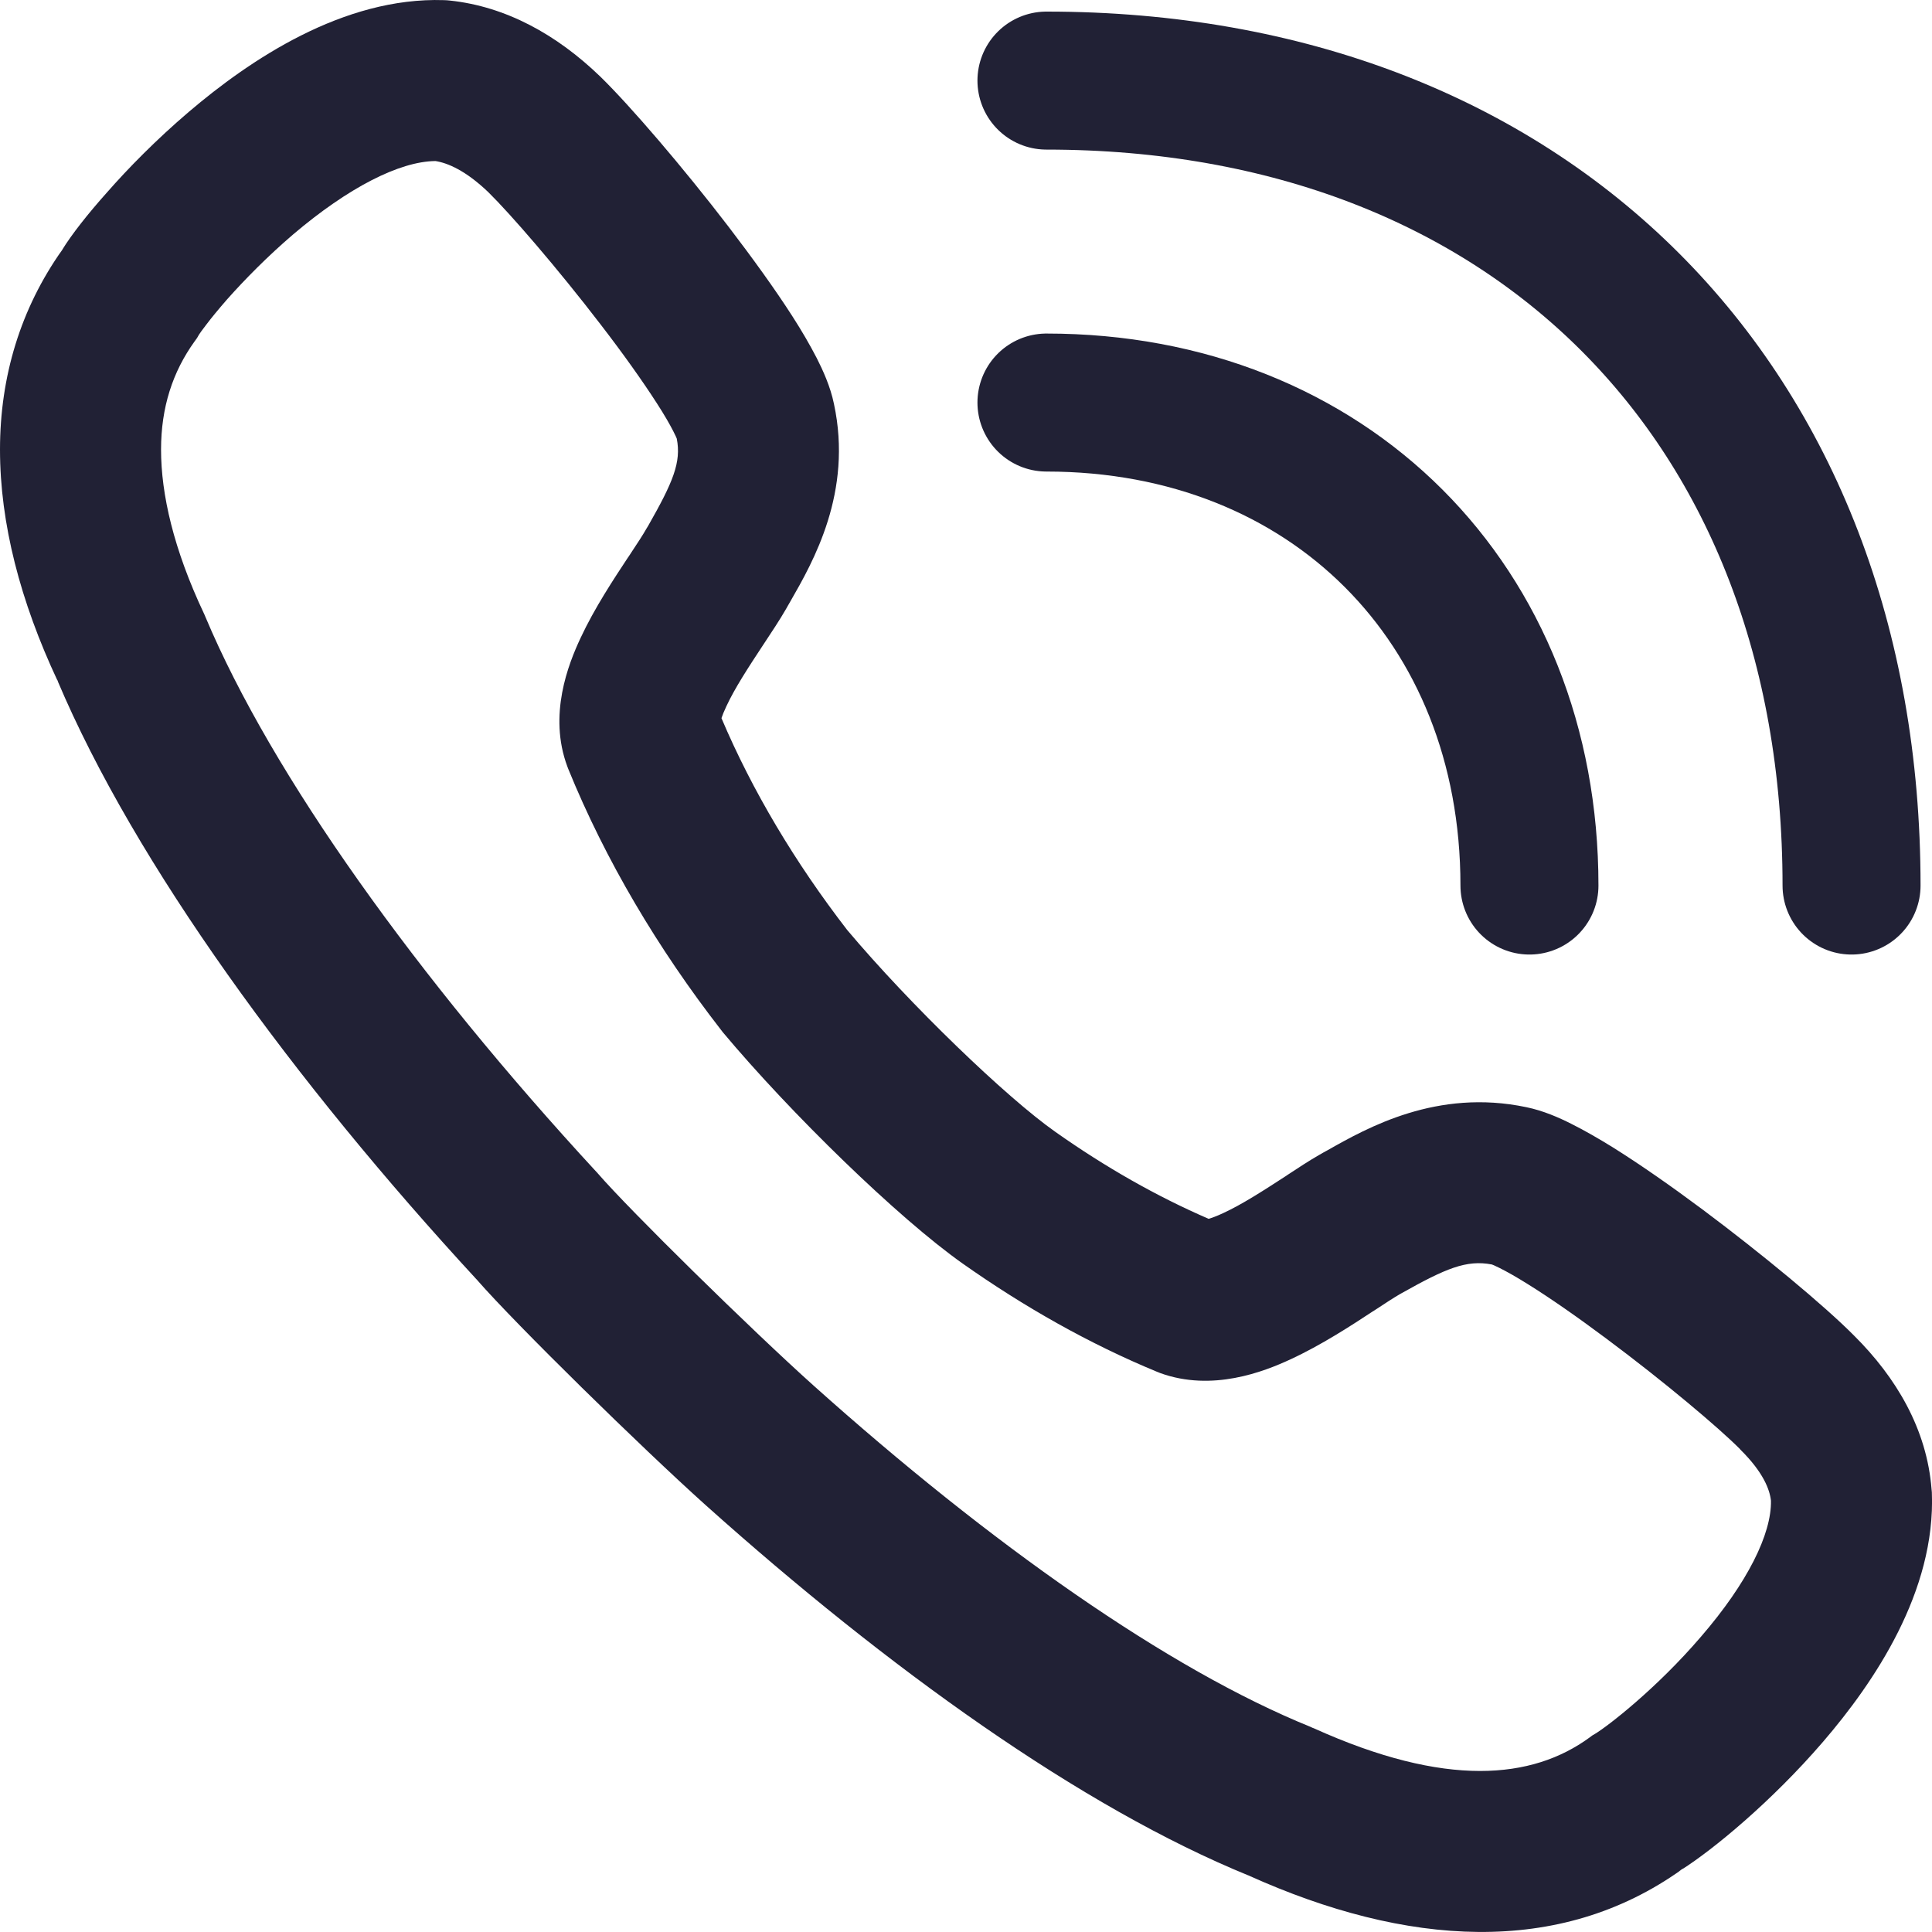 <svg width="14" height="14" viewBox="0 0 14 14" fill="none" xmlns="http://www.w3.org/2000/svg">
<path d="M11.083 6.417C11.083 4.375 9.625 2.917 7.583 2.917" stroke="#212135" stroke-linecap="round" stroke-linejoin="round"/>
<path d="M13.417 6.417C13.417 2.917 11.083 0.584 7.583 0.584" stroke="#212135" stroke-linecap="round" stroke-linejoin="round"/>
<path fill-rule="evenodd" clip-rule="evenodd" d="M1.369 0.81C1.807 0.437 2.485 -0.023 3.217 0.001L3.239 0.002L3.26 0.004C3.666 0.047 4.034 0.25 4.35 0.555L4.352 0.557C4.568 0.768 4.95 1.213 5.281 1.645C5.449 1.865 5.614 2.092 5.744 2.295C5.809 2.396 5.869 2.499 5.919 2.596C5.963 2.683 6.017 2.8 6.043 2.926C6.181 3.567 5.892 4.071 5.729 4.355C5.722 4.367 5.716 4.377 5.71 4.388L5.697 4.411C5.65 4.493 5.589 4.584 5.537 4.663L5.531 4.672C5.421 4.839 5.325 4.986 5.264 5.117C5.246 5.155 5.235 5.183 5.228 5.204C5.451 5.73 5.762 6.251 6.139 6.739C6.594 7.28 7.293 7.953 7.649 8.203C8.009 8.457 8.381 8.669 8.758 8.832C8.782 8.825 8.816 8.813 8.863 8.791C9 8.728 9.153 8.629 9.321 8.52L9.328 8.515C9.402 8.466 9.486 8.411 9.561 8.368L9.565 8.366L9.589 8.352C9.599 8.346 9.609 8.341 9.62 8.335C9.908 8.172 10.413 7.887 11.06 8.023L11.062 8.023L11.059 8.023L11.06 8.023C11.183 8.048 11.3 8.1 11.387 8.144C11.483 8.192 11.585 8.251 11.687 8.314C11.89 8.441 12.118 8.601 12.338 8.765C12.77 9.088 13.22 9.461 13.435 9.678L13.433 9.676L13.437 9.68L13.435 9.678C13.741 9.982 13.963 10.356 13.997 10.793L13.998 10.803L13.999 10.814C14.028 11.532 13.58 12.192 13.211 12.621C12.837 13.056 12.41 13.406 12.187 13.547C12.13 13.583 12.226 13.519 12.187 13.547C11.299 14.182 10.189 14.104 9.051 13.592C9.024 13.58 9.074 13.601 9.051 13.592C7.834 13.096 6.432 12.087 5.116 10.909C4.647 10.488 3.742 9.601 3.457 9.275C3.459 9.277 3.461 9.279 3.463 9.281L3.451 9.268C3.453 9.27 3.455 9.273 3.457 9.275C2.13 7.837 0.977 6.257 0.417 4.933C0.405 4.903 0.429 4.957 0.417 4.933C0.147 4.357 0 3.792 0 3.258C0 2.727 0.15 2.236 0.449 1.813C0.442 1.824 0.436 1.834 0.43 1.843L0.463 1.792C0.458 1.799 0.453 1.806 0.449 1.813C0.518 1.7 0.638 1.548 0.773 1.397C0.928 1.22 1.133 1.011 1.369 0.81ZM8.727 8.839L8.729 8.839L8.727 8.839ZM5.22 5.237L5.22 5.236L5.22 5.237ZM1.444 2.422C1.443 2.423 1.443 2.423 1.443 2.423L1.428 2.449L1.41 2.474C1.251 2.695 1.167 2.952 1.167 3.258C1.167 3.582 1.258 3.98 1.478 4.446L1.483 4.457L1.488 4.469C1.97 5.616 3.025 7.087 4.32 8.49L4.326 8.496L4.332 8.503C4.563 8.77 5.437 9.629 5.895 10.04C7.177 11.188 8.465 12.096 9.5 12.515L9.51 12.52L9.521 12.524C10.479 12.957 11.104 12.893 11.518 12.591L11.538 12.576L11.56 12.563C11.651 12.508 12.004 12.236 12.326 11.86C12.663 11.47 12.838 11.115 12.833 10.874C12.824 10.794 12.778 10.669 12.611 10.504L12.608 10.5C12.455 10.346 12.059 10.012 11.64 9.7C11.435 9.547 11.235 9.407 11.069 9.304C10.986 9.252 10.918 9.214 10.866 9.188C10.834 9.172 10.817 9.165 10.811 9.163C10.626 9.127 10.474 9.193 10.16 9.369L10.144 9.378C10.099 9.404 10.041 9.442 9.959 9.496L9.946 9.504C9.794 9.604 9.575 9.747 9.352 9.85C9.156 9.941 8.784 10.086 8.408 9.95L8.396 9.945L8.383 9.94C7.892 9.737 7.421 9.47 6.977 9.157C6.508 8.826 5.729 8.067 5.237 7.479L5.231 7.471L5.224 7.462C4.769 6.876 4.387 6.234 4.117 5.57L4.114 5.562L4.111 5.554C3.972 5.181 4.118 4.813 4.207 4.623C4.308 4.406 4.45 4.192 4.549 4.042C4.552 4.038 4.555 4.033 4.558 4.029C4.618 3.938 4.659 3.876 4.686 3.828L4.697 3.81C4.877 3.494 4.938 3.349 4.904 3.178C4.902 3.173 4.895 3.156 4.879 3.125C4.853 3.074 4.814 3.006 4.761 2.924C4.655 2.759 4.513 2.56 4.356 2.356C4.038 1.941 3.696 1.547 3.539 1.393C3.374 1.235 3.244 1.181 3.156 1.167C2.895 1.169 2.523 1.36 2.125 1.698C1.938 1.858 1.772 2.027 1.646 2.169C1.584 2.24 1.533 2.302 1.496 2.351C1.463 2.393 1.448 2.416 1.444 2.422Z" fill="#212135"/>
</svg>
